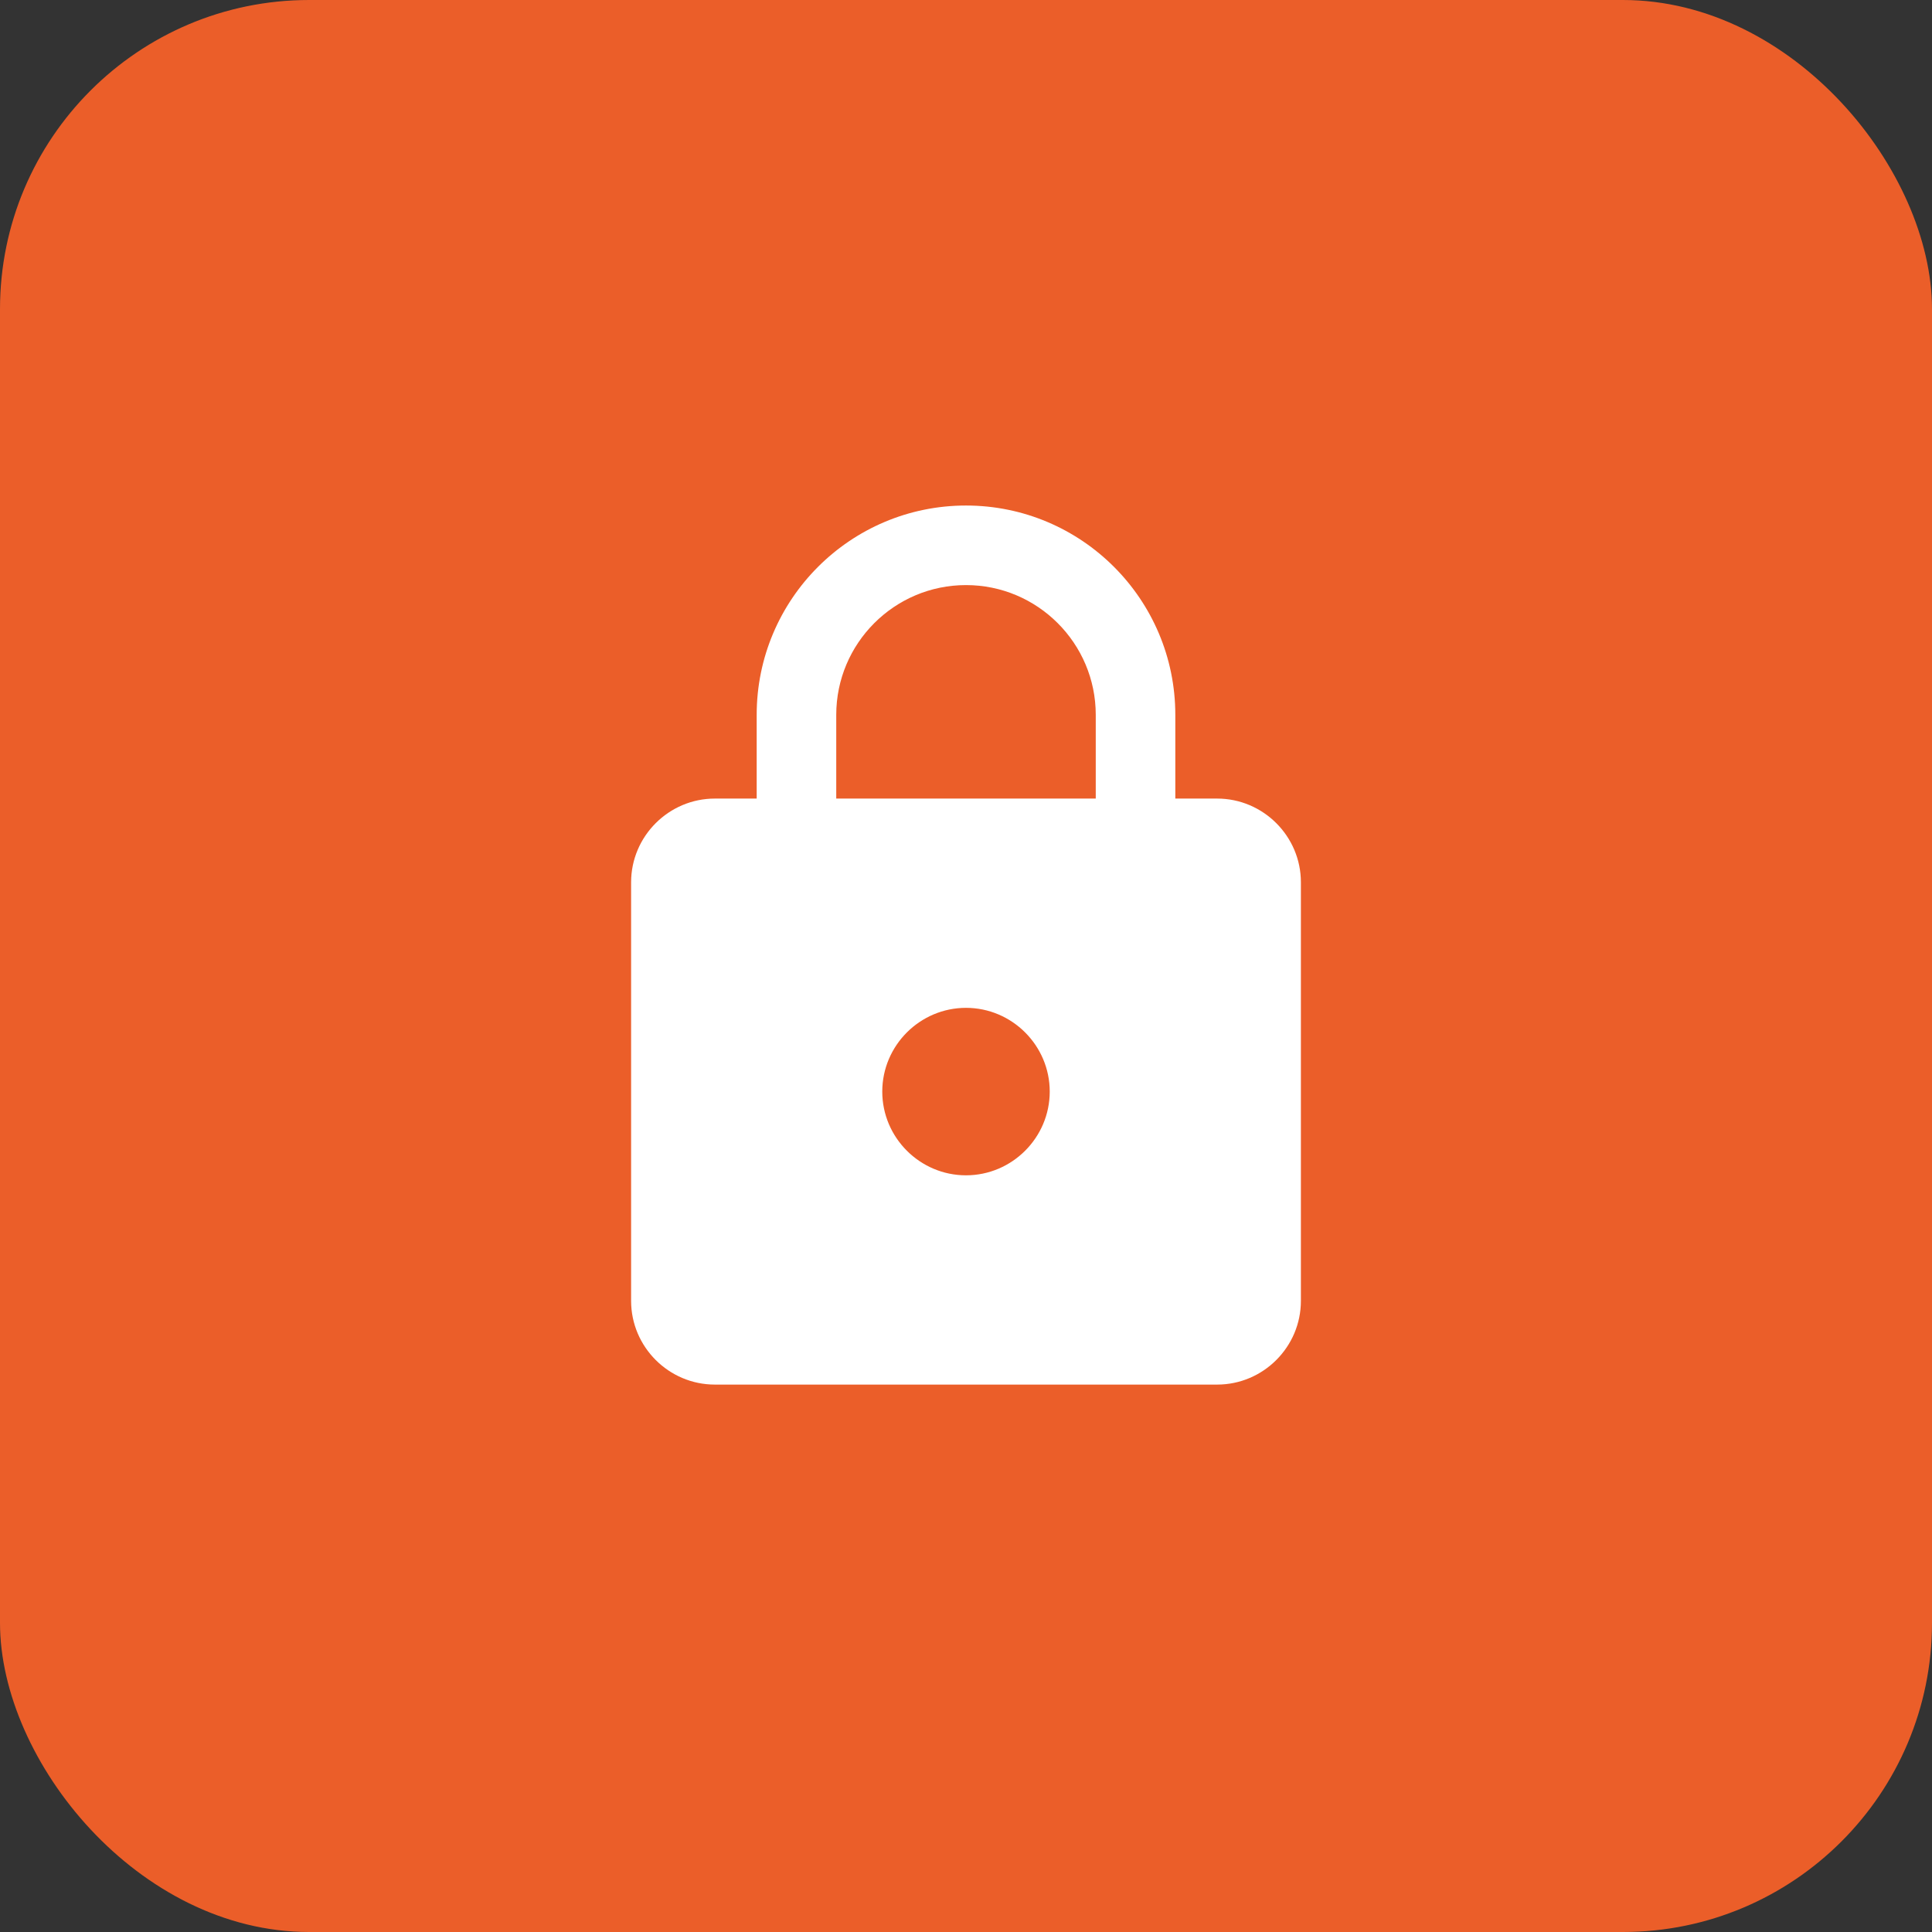 <svg xmlns="http://www.w3.org/2000/svg" width="50" height="50" viewBox="0 0 50 50" fill="none"><rect x="0" y="0" width="50" height="50" fill="#333333" stroke="none"/><rect width="50" height="50" rx="8" fill="#EB5E29"></rect><g clip-path="url(#clip0_20_835)"><path d="M31.5 20.667H30.417V18.5C30.417 15.51 27.99 13.083 25 13.083C22.01 13.083 19.583 15.51 19.583 18.5V20.667H18.5C17.308 20.667 16.333 21.642 16.333 22.833V33.667C16.333 34.858 17.308 35.833 18.5 35.833H31.5C32.692 35.833 33.667 34.858 33.667 33.667V22.833C33.667 21.642 32.692 20.667 31.5 20.667ZM25 30.417C23.808 30.417 22.833 29.442 22.833 28.25C22.833 27.058 23.808 26.083 25 26.083C26.192 26.083 27.167 27.058 27.167 28.25C27.167 29.442 26.192 30.417 25 30.417ZM28.358 20.667H21.642V18.5C21.642 16.648 23.147 15.142 25 15.142C26.852 15.142 28.358 16.648 28.358 18.5V20.667Z" fill="white"></path></g><defs><clipPath id="clip0_20_835"><rect width="26" height="26" fill="white" transform="translate(12 12)"></rect></clipPath></defs></svg>